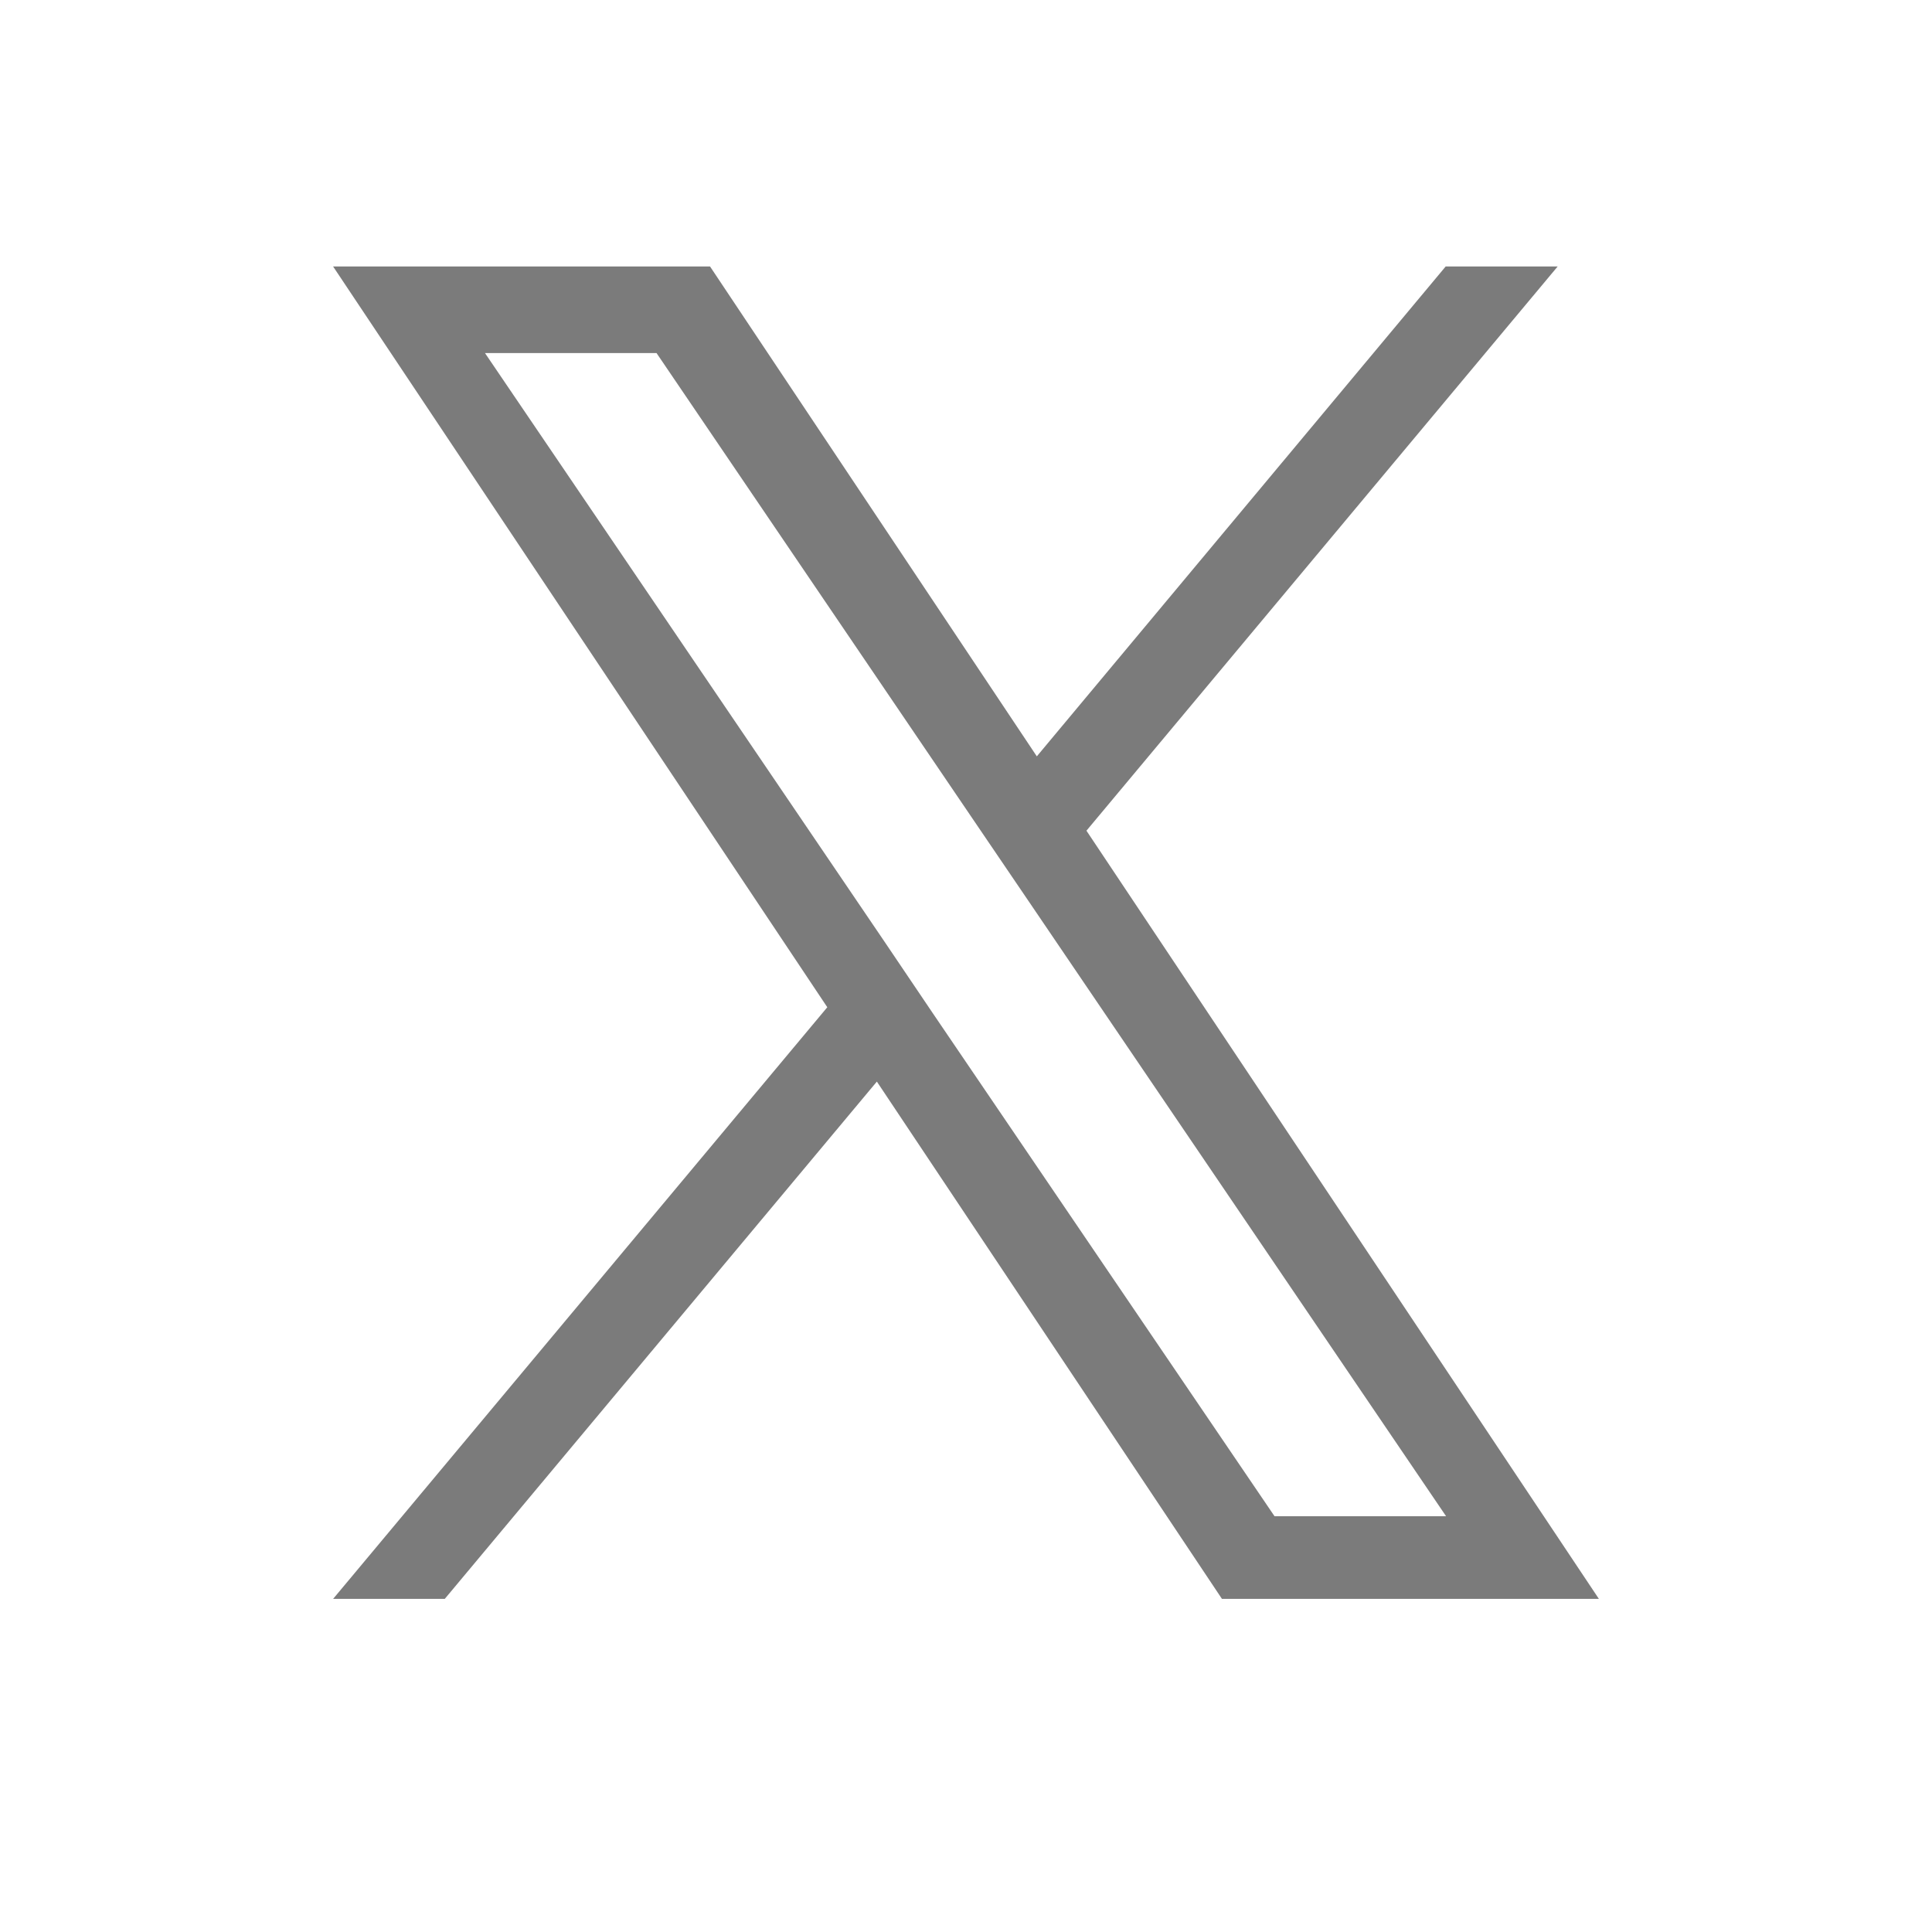 <svg xmlns="http://www.w3.org/2000/svg" width="29" height="29" viewBox="0 0 29 29">
  <g id="btn_x" transform="translate(-622 -319)">
    <rect id="長方形_2" data-name="長方形 2" width="29" height="29" transform="translate(622 319)" fill="#fff" opacity="0"/>
    <path id="btn_x-2" data-name="btn_x" d="M11.308,8.469,18.381,0H16.7L10.563,7.353,5.658,0H0L7.418,11.119,0,20H1.676l6.486-7.765L13.342,20H19Zm-2.3,2.749L8.26,10.11,2.28,1.3H4.855L9.681,8.41l.752,1.107,6.273,9.242H14.131Z" transform="translate(627 323)" fill="#7b7b7b"/>
  </g>
</svg>
